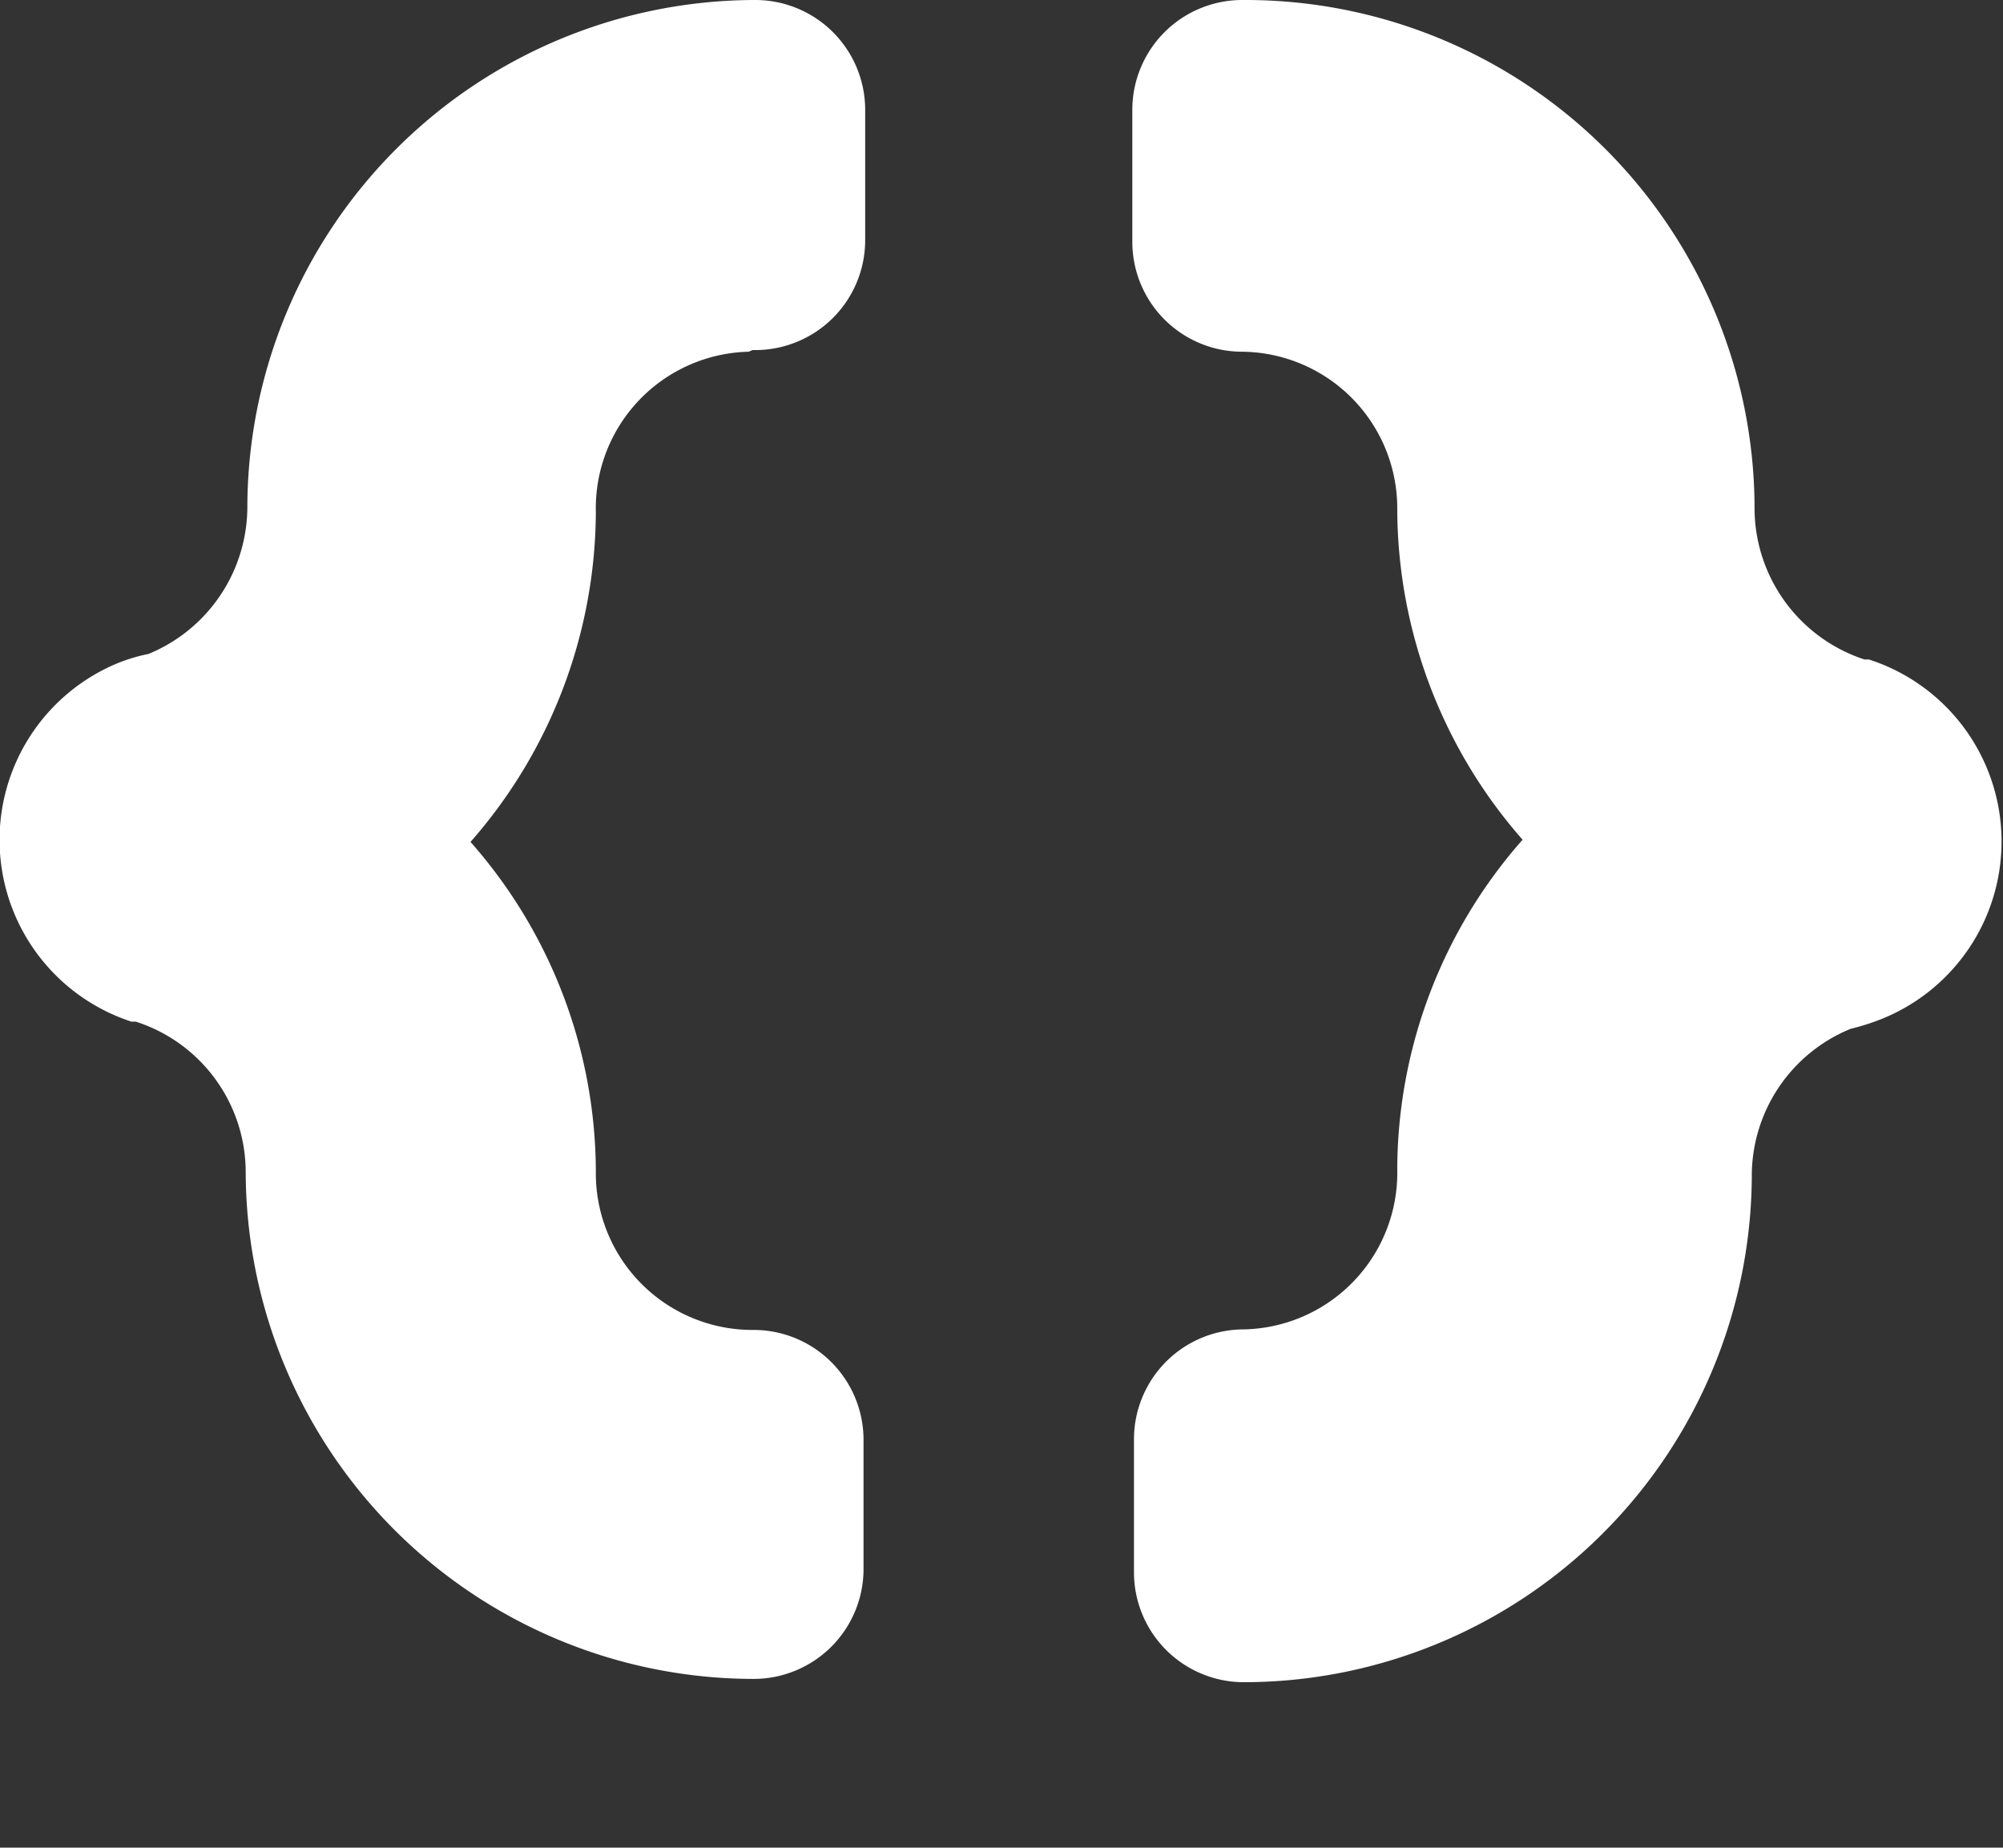 <svg id="Capa_1" data-name="Capa 1" xmlns="http://www.w3.org/2000/svg" viewBox="0 0 36.44 33.62"><rect x="0" y="0" width="36.44" height="33.62" fill="#333333" stroke="none"/><defs><style>.cls-1{fill:#fff;}</style></defs><title>Logo_ScriptHub</title><path class="cls-1" d="M13.69,6.37h.05a2,2,0,0,0,2-2V2a2,2,0,0,0-2-2A9.25,9.25,0,0,0,4.5,9.22,2.9,2.9,0,0,1,2.7,11.9a3.09,3.09,0,0,0-.59.18h0a3.48,3.48,0,0,0,.28,6.51h.08a2.88,2.88,0,0,1,2,2.74,9.25,9.25,0,0,0,9.24,9.22,2,2,0,0,0,2-2V26.2a2,2,0,0,0-2-2h-.05a2.85,2.85,0,0,1-2.82-2.88v0a9.1,9.1,0,0,0-2.28-6,9.15,9.15,0,0,0,2.28-6,2.85,2.85,0,0,1,2.78-2.92Z"/><path class="cls-1" d="M34,12h-.08a2.9,2.9,0,0,1-2-2.75A9.26,9.26,0,0,0,22.65,0H22.6a2,2,0,0,0-2,2V4.4a2,2,0,0,0,2,2h0a2.85,2.85,0,0,1,2.82,2.88v0a9.15,9.15,0,0,0,2.28,6,9.1,9.1,0,0,0-2.28,6,2.85,2.85,0,0,1-2.79,2.91h0a2,2,0,0,0-2,2v2.42a2,2,0,0,0,2,2,9.25,9.25,0,0,0,9.24-9.22,2.89,2.89,0,0,1,1.8-2.67,4.06,4.06,0,0,0,.59-.19h0A3.48,3.48,0,0,0,34,12Z"/></svg>